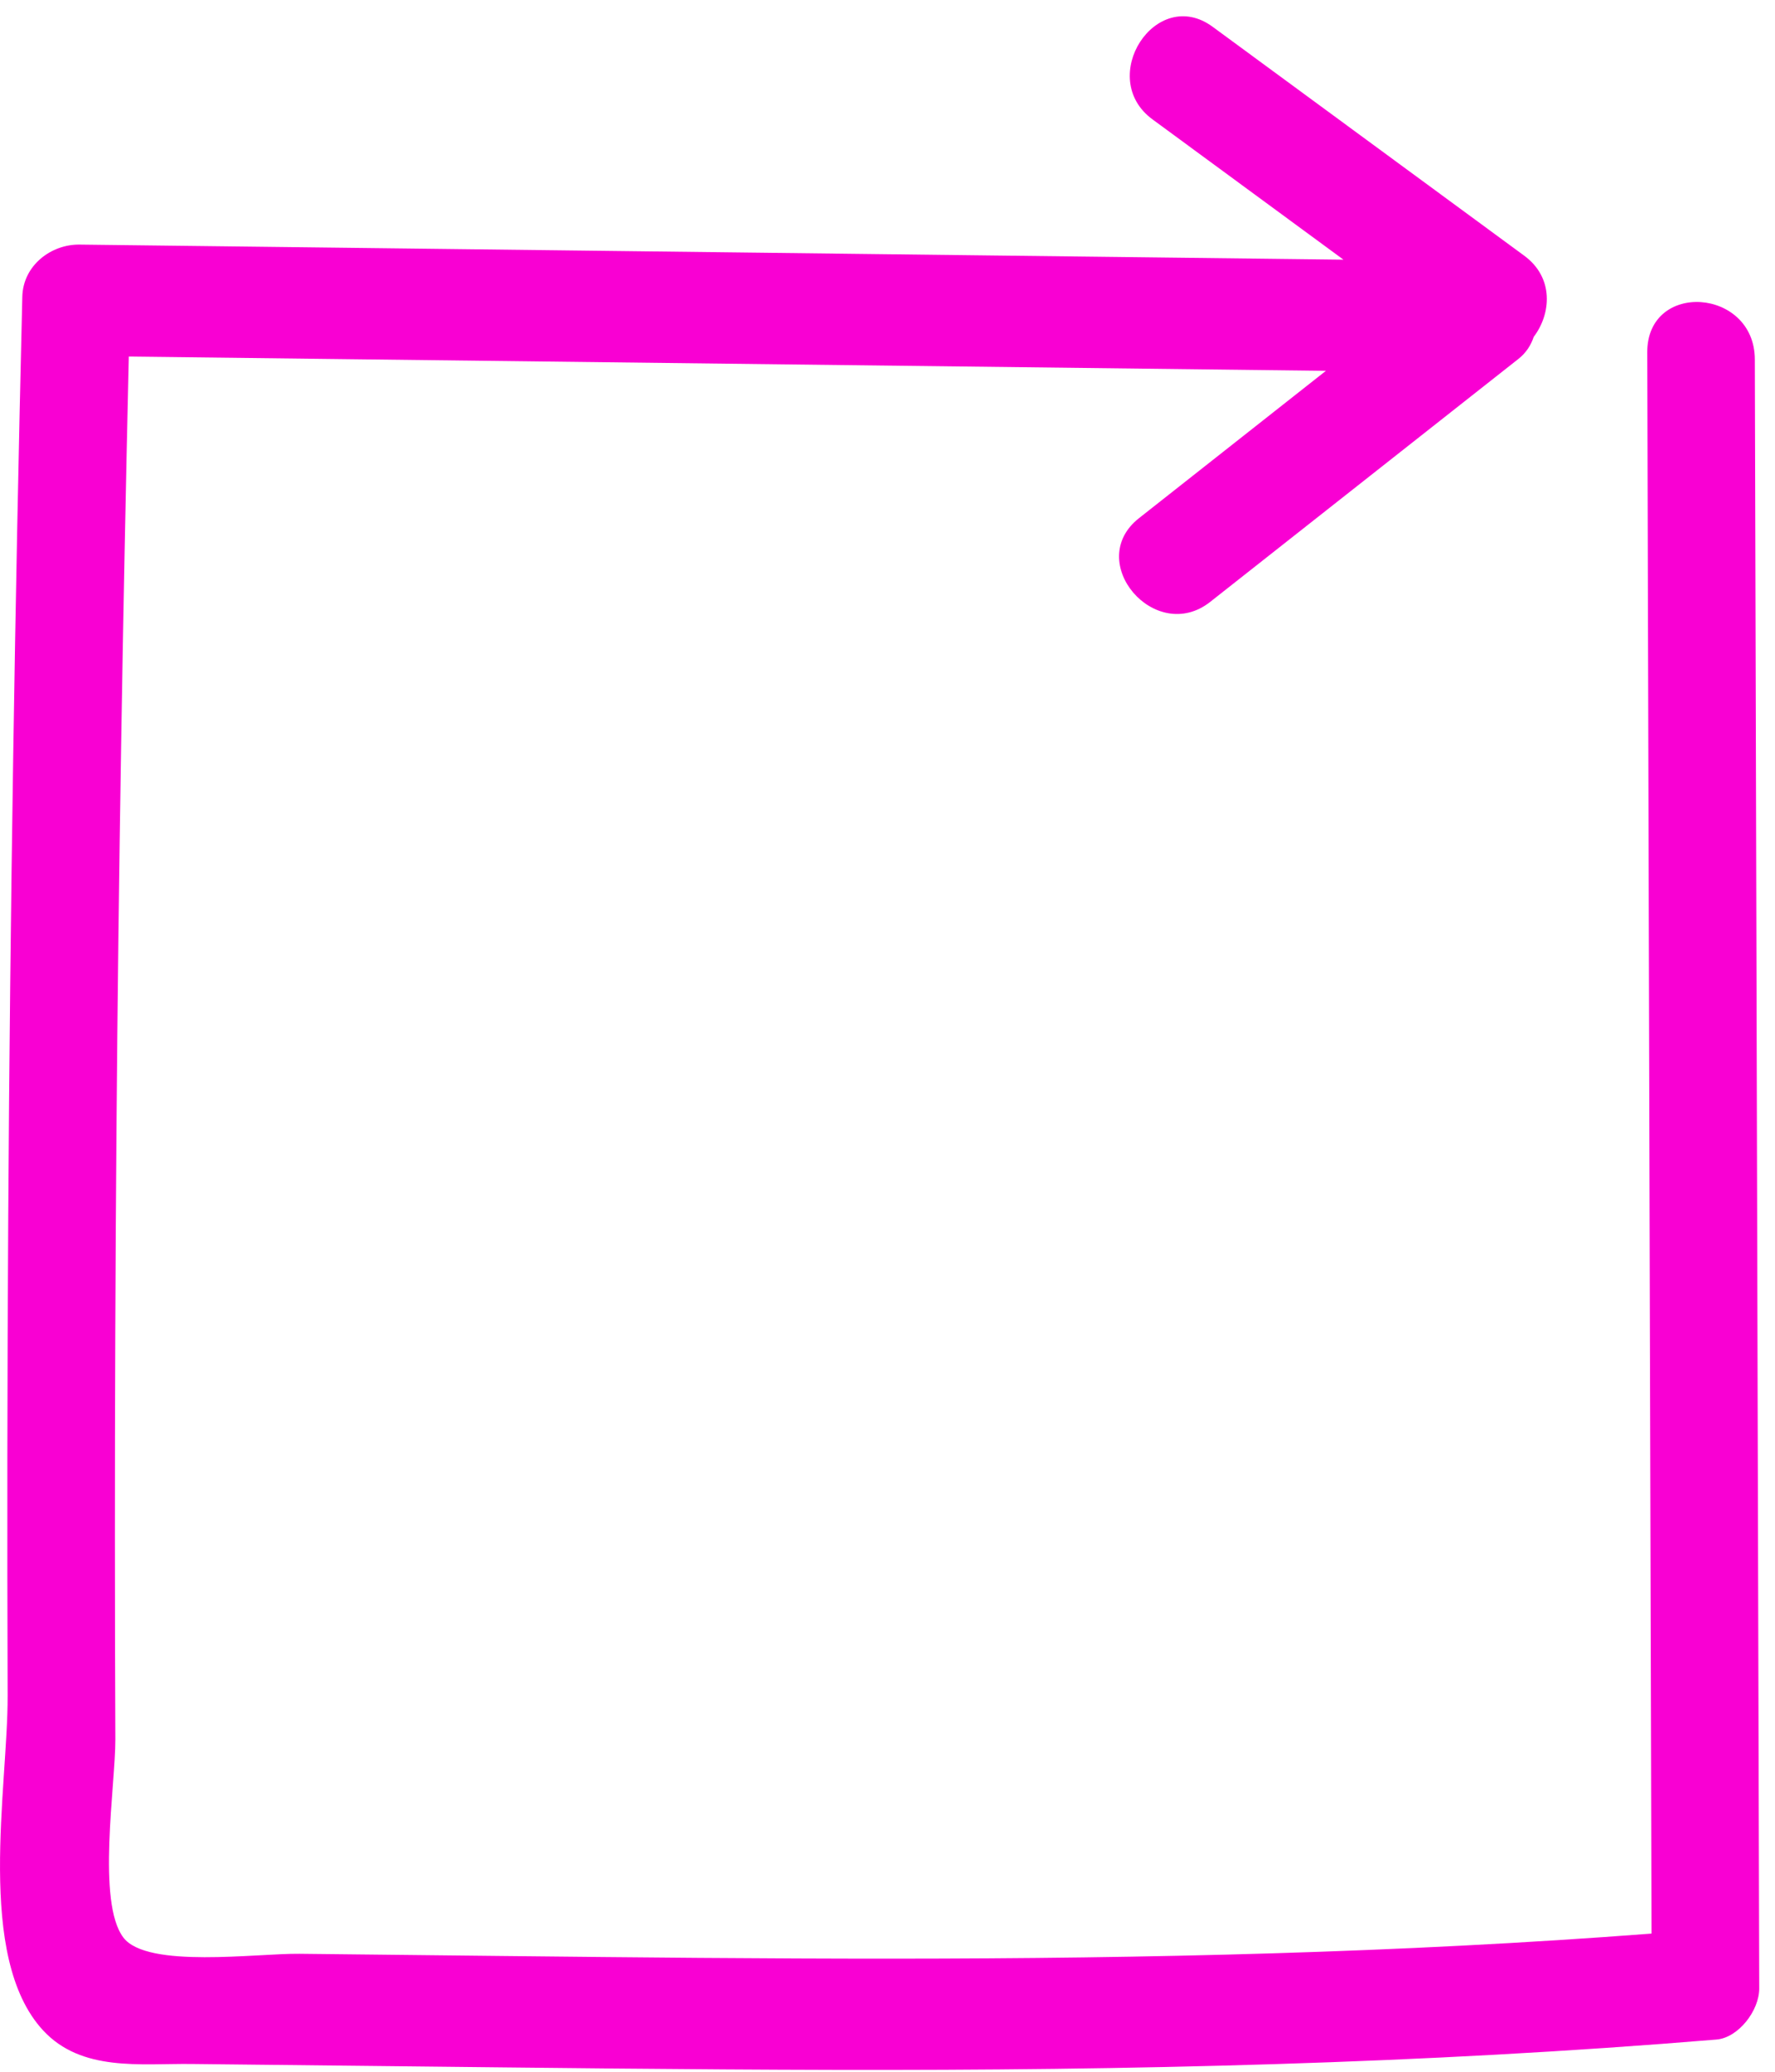 <svg width="102" height="119" viewBox="0 0 102 119" fill="none" xmlns="http://www.w3.org/2000/svg">
<path id="Vector" d="M0.474 69.903C0.418 79.066 0.406 88.23 0.439 97.393C0.458 102.66 -1.426 112.406 2.476 116.623C4.686 119.012 8.068 118.521 10.994 118.553C14.876 118.595 18.758 118.637 22.64 118.68C31.069 118.772 39.497 118.875 47.926 118.893C64.85 118.93 81.762 118.549 98.636 117.15C99.899 117.045 101.097 115.485 101.094 114.216C101.009 83.025 100.925 51.834 100.841 20.643C100.829 16.542 94.648 16.107 94.659 20.238C94.741 50.513 94.823 80.788 94.905 111.063C80.421 112.172 65.897 112.496 51.376 112.503C43.901 112.506 36.426 112.431 28.952 112.351C25.037 112.309 21.123 112.265 17.208 112.223C14.752 112.196 8.47 113.082 7.098 111.301C5.54 109.278 6.64 102.51 6.628 99.912C6.612 96.036 6.603 92.159 6.603 88.282C6.601 80.528 6.631 72.774 6.692 65.021C6.809 50.172 7.058 35.325 7.402 20.481C30.332 20.754 53.261 21.027 76.192 21.301C72.611 24.122 69.031 26.943 65.451 29.764C62.275 32.267 66.387 37.06 69.545 34.571L87.259 20.613C87.694 20.27 87.975 19.83 88.135 19.35C89.143 18.021 89.305 15.947 87.588 14.686C81.621 10.304 75.653 5.922 69.685 1.539C66.426 -0.854 62.98 4.471 66.227 6.856L77.202 14.915C52.991 14.626 28.78 14.338 4.568 14.049C2.944 14.029 1.326 15.237 1.282 17.043C0.857 34.66 0.58 52.28 0.474 69.903Z" fill="#F900D3"/>
</svg>
